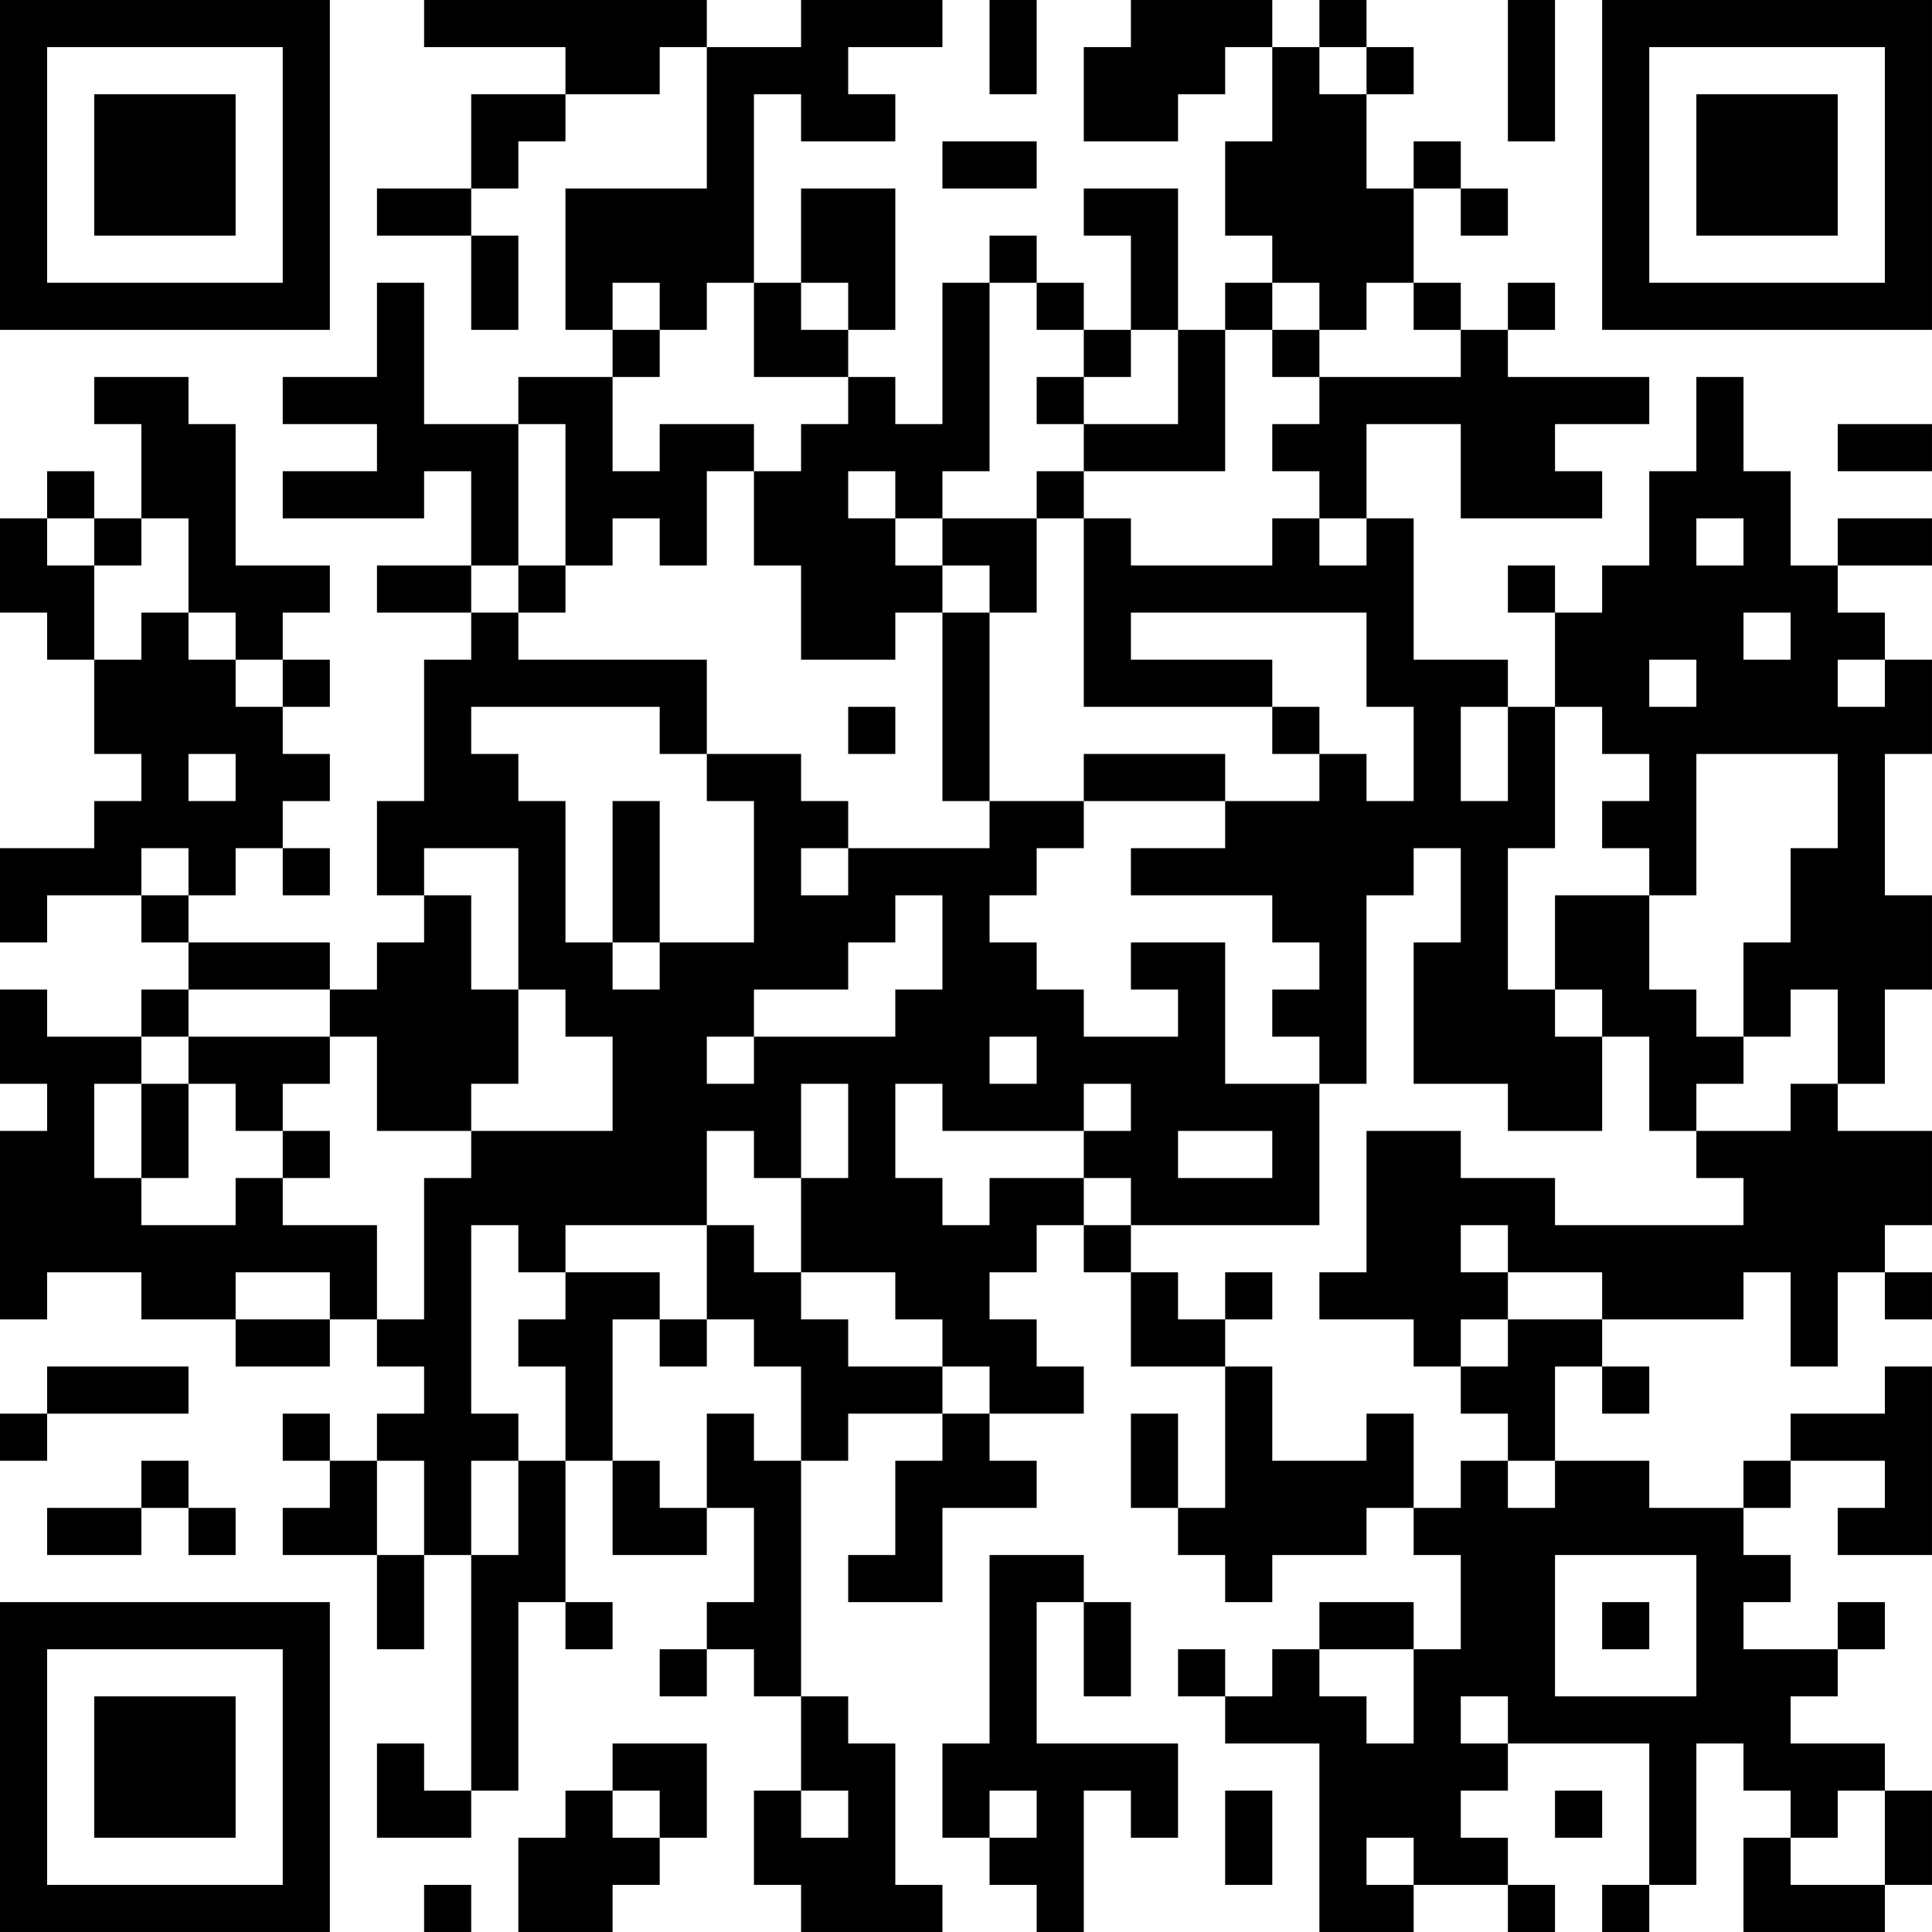 <?xml version="1.0" encoding="UTF-8"?>
<svg xmlns="http://www.w3.org/2000/svg" version="1.1" width="100" height="100" viewBox="0 0 100 100"><rect x="0" y="0" width="100" height="100" fill="#ffffff"/><g transform="scale(2.439)"><g transform="translate(0,0)"><path fill-rule="evenodd" d="M9 0L9 1L12 1L12 2L10 2L10 4L8 4L8 5L10 5L10 7L11 7L11 5L10 5L10 4L11 4L11 3L12 3L12 2L14 2L14 1L15 1L15 4L12 4L12 7L13 7L13 8L11 8L11 9L9 9L9 6L8 6L8 8L6 8L6 9L8 9L8 10L6 10L6 11L9 11L9 10L10 10L10 12L8 12L8 13L10 13L10 14L9 14L9 17L8 17L8 19L9 19L9 20L8 20L8 21L7 21L7 20L4 20L4 19L5 19L5 18L6 18L6 19L7 19L7 18L6 18L6 17L7 17L7 16L6 16L6 15L7 15L7 14L6 14L6 13L7 13L7 12L5 12L5 9L4 9L4 8L2 8L2 9L3 9L3 11L2 11L2 10L1 10L1 11L0 11L0 13L1 13L1 14L2 14L2 16L3 16L3 17L2 17L2 18L0 18L0 20L1 20L1 19L3 19L3 20L4 20L4 21L3 21L3 22L1 22L1 21L0 21L0 23L1 23L1 24L0 24L0 28L1 28L1 27L3 27L3 28L5 28L5 29L7 29L7 28L8 28L8 29L9 29L9 30L8 30L8 31L7 31L7 30L6 30L6 31L7 31L7 32L6 32L6 33L8 33L8 35L9 35L9 33L10 33L10 38L9 38L9 37L8 37L8 39L10 39L10 38L11 38L11 34L12 34L12 35L13 35L13 34L12 34L12 31L13 31L13 33L15 33L15 32L16 32L16 34L15 34L15 35L14 35L14 36L15 36L15 35L16 35L16 36L17 36L17 38L16 38L16 40L17 40L17 41L20 41L20 40L19 40L19 37L18 37L18 36L17 36L17 31L18 31L18 30L20 30L20 31L19 31L19 33L18 33L18 34L20 34L20 32L22 32L22 31L21 31L21 30L23 30L23 29L22 29L22 28L21 28L21 27L22 27L22 26L23 26L23 27L24 27L24 29L26 29L26 32L25 32L25 30L24 30L24 32L25 32L25 33L26 33L26 34L27 34L27 33L29 33L29 32L30 32L30 33L31 33L31 35L30 35L30 34L28 34L28 35L27 35L27 36L26 36L26 35L25 35L25 36L26 36L26 37L28 37L28 41L30 41L30 40L32 40L32 41L33 41L33 40L32 40L32 39L31 39L31 38L32 38L32 37L35 37L35 40L34 40L34 41L35 41L35 40L36 40L36 37L37 37L37 38L38 38L38 39L37 39L37 41L40 41L40 40L41 40L41 38L40 38L40 37L38 37L38 36L39 36L39 35L40 35L40 34L39 34L39 35L37 35L37 34L38 34L38 33L37 33L37 32L38 32L38 31L40 31L40 32L39 32L39 33L41 33L41 29L40 29L40 30L38 30L38 31L37 31L37 32L35 32L35 31L33 31L33 29L34 29L34 30L35 30L35 29L34 29L34 28L37 28L37 27L38 27L38 29L39 29L39 27L40 27L40 28L41 28L41 27L40 27L40 26L41 26L41 24L39 24L39 23L40 23L40 21L41 21L41 19L40 19L40 16L41 16L41 14L40 14L40 13L39 13L39 12L41 12L41 11L39 11L39 12L38 12L38 10L37 10L37 8L36 8L36 10L35 10L35 12L34 12L34 13L33 13L33 12L32 12L32 13L33 13L33 15L32 15L32 14L30 14L30 11L29 11L29 9L31 9L31 11L34 11L34 10L33 10L33 9L35 9L35 8L32 8L32 7L33 7L33 6L32 6L32 7L31 7L31 6L30 6L30 4L31 4L31 5L32 5L32 4L31 4L31 3L30 3L30 4L29 4L29 2L30 2L30 1L29 1L29 0L28 0L28 1L27 1L27 0L24 0L24 1L23 1L23 3L25 3L25 2L26 2L26 1L27 1L27 3L26 3L26 5L27 5L27 6L26 6L26 7L25 7L25 4L23 4L23 5L24 5L24 7L23 7L23 6L22 6L22 5L21 5L21 6L20 6L20 9L19 9L19 8L18 8L18 7L19 7L19 4L17 4L17 6L16 6L16 2L17 2L17 3L19 3L19 2L18 2L18 1L20 1L20 0L17 0L17 1L15 1L15 0ZM21 0L21 2L22 2L22 0ZM32 0L32 3L33 3L33 0ZM28 1L28 2L29 2L29 1ZM20 3L20 4L22 4L22 3ZM13 6L13 7L14 7L14 8L13 8L13 10L14 10L14 9L16 9L16 10L15 10L15 12L14 12L14 11L13 11L13 12L12 12L12 9L11 9L11 12L10 12L10 13L11 13L11 14L15 14L15 16L14 16L14 15L10 15L10 16L11 16L11 17L12 17L12 20L13 20L13 21L14 21L14 20L16 20L16 17L15 17L15 16L17 16L17 17L18 17L18 18L17 18L17 19L18 19L18 18L21 18L21 17L23 17L23 18L22 18L22 19L21 19L21 20L22 20L22 21L23 21L23 22L25 22L25 21L24 21L24 20L26 20L26 23L28 23L28 26L24 26L24 25L23 25L23 24L24 24L24 23L23 23L23 24L20 24L20 23L19 23L19 25L20 25L20 26L21 26L21 25L23 25L23 26L24 26L24 27L25 27L25 28L26 28L26 29L27 29L27 31L29 31L29 30L30 30L30 32L31 32L31 31L32 31L32 32L33 32L33 31L32 31L32 30L31 30L31 29L32 29L32 28L34 28L34 27L32 27L32 26L31 26L31 27L32 27L32 28L31 28L31 29L30 29L30 28L28 28L28 27L29 27L29 24L31 24L31 25L33 25L33 26L37 26L37 25L36 25L36 24L38 24L38 23L39 23L39 21L38 21L38 22L37 22L37 20L38 20L38 18L39 18L39 16L36 16L36 19L35 19L35 18L34 18L34 17L35 17L35 16L34 16L34 15L33 15L33 18L32 18L32 21L33 21L33 22L34 22L34 24L32 24L32 23L30 23L30 20L31 20L31 18L30 18L30 19L29 19L29 23L28 23L28 22L27 22L27 21L28 21L28 20L27 20L27 19L24 19L24 18L26 18L26 17L28 17L28 16L29 16L29 17L30 17L30 15L29 15L29 13L24 13L24 14L27 14L27 15L23 15L23 11L24 11L24 12L27 12L27 11L28 11L28 12L29 12L29 11L28 11L28 10L27 10L27 9L28 9L28 8L31 8L31 7L30 7L30 6L29 6L29 7L28 7L28 6L27 6L27 7L26 7L26 10L23 10L23 9L25 9L25 7L24 7L24 8L23 8L23 7L22 7L22 6L21 6L21 10L20 10L20 11L19 11L19 10L18 10L18 11L19 11L19 12L20 12L20 13L19 13L19 14L17 14L17 12L16 12L16 10L17 10L17 9L18 9L18 8L16 8L16 6L15 6L15 7L14 7L14 6ZM17 6L17 7L18 7L18 6ZM27 7L27 8L28 8L28 7ZM22 8L22 9L23 9L23 8ZM39 9L39 10L41 10L41 9ZM22 10L22 11L20 11L20 12L21 12L21 13L20 13L20 17L21 17L21 13L22 13L22 11L23 11L23 10ZM1 11L1 12L2 12L2 14L3 14L3 13L4 13L4 14L5 14L5 15L6 15L6 14L5 14L5 13L4 13L4 11L3 11L3 12L2 12L2 11ZM36 11L36 12L37 12L37 11ZM11 12L11 13L12 13L12 12ZM37 13L37 14L38 14L38 13ZM35 14L35 15L36 15L36 14ZM39 14L39 15L40 15L40 14ZM18 15L18 16L19 16L19 15ZM27 15L27 16L28 16L28 15ZM31 15L31 17L32 17L32 15ZM4 16L4 17L5 17L5 16ZM23 16L23 17L26 17L26 16ZM13 17L13 20L14 20L14 17ZM3 18L3 19L4 19L4 18ZM9 18L9 19L10 19L10 21L11 21L11 23L10 23L10 24L8 24L8 22L7 22L7 21L4 21L4 22L3 22L3 23L2 23L2 25L3 25L3 26L5 26L5 25L6 25L6 26L8 26L8 28L9 28L9 25L10 25L10 24L13 24L13 22L12 22L12 21L11 21L11 18ZM19 19L19 20L18 20L18 21L16 21L16 22L15 22L15 23L16 23L16 22L19 22L19 21L20 21L20 19ZM33 19L33 21L34 21L34 22L35 22L35 24L36 24L36 23L37 23L37 22L36 22L36 21L35 21L35 19ZM4 22L4 23L3 23L3 25L4 25L4 23L5 23L5 24L6 24L6 25L7 25L7 24L6 24L6 23L7 23L7 22ZM21 22L21 23L22 23L22 22ZM17 23L17 25L16 25L16 24L15 24L15 26L12 26L12 27L11 27L11 26L10 26L10 30L11 30L11 31L10 31L10 33L11 33L11 31L12 31L12 29L11 29L11 28L12 28L12 27L14 27L14 28L13 28L13 31L14 31L14 32L15 32L15 30L16 30L16 31L17 31L17 29L16 29L16 28L15 28L15 26L16 26L16 27L17 27L17 28L18 28L18 29L20 29L20 30L21 30L21 29L20 29L20 28L19 28L19 27L17 27L17 25L18 25L18 23ZM25 24L25 25L27 25L27 24ZM5 27L5 28L7 28L7 27ZM26 27L26 28L27 28L27 27ZM14 28L14 29L15 29L15 28ZM1 29L1 30L0 30L0 31L1 31L1 30L4 30L4 29ZM3 31L3 32L1 32L1 33L3 33L3 32L4 32L4 33L5 33L5 32L4 32L4 31ZM8 31L8 33L9 33L9 31ZM21 33L21 37L20 37L20 39L21 39L21 40L22 40L22 41L23 41L23 38L24 38L24 39L25 39L25 37L22 37L22 34L23 34L23 36L24 36L24 34L23 34L23 33ZM33 33L33 36L36 36L36 33ZM34 34L34 35L35 35L35 34ZM28 35L28 36L29 36L29 37L30 37L30 35ZM31 36L31 37L32 37L32 36ZM13 37L13 38L12 38L12 39L11 39L11 41L13 41L13 40L14 40L14 39L15 39L15 37ZM13 38L13 39L14 39L14 38ZM17 38L17 39L18 39L18 38ZM21 38L21 39L22 39L22 38ZM26 38L26 40L27 40L27 38ZM33 38L33 39L34 39L34 38ZM39 38L39 39L38 39L38 40L40 40L40 38ZM29 39L29 40L30 40L30 39ZM9 40L9 41L10 41L10 40ZM0 0L0 7L7 7L7 0ZM1 1L1 6L6 6L6 1ZM2 2L2 5L5 5L5 2ZM34 0L34 7L41 7L41 0ZM35 1L35 6L40 6L40 1ZM36 2L36 5L39 5L39 2ZM0 34L0 41L7 41L7 34ZM1 35L1 40L6 40L6 35ZM2 36L2 39L5 39L5 36Z" fill="#000000"/></g></g></svg>
